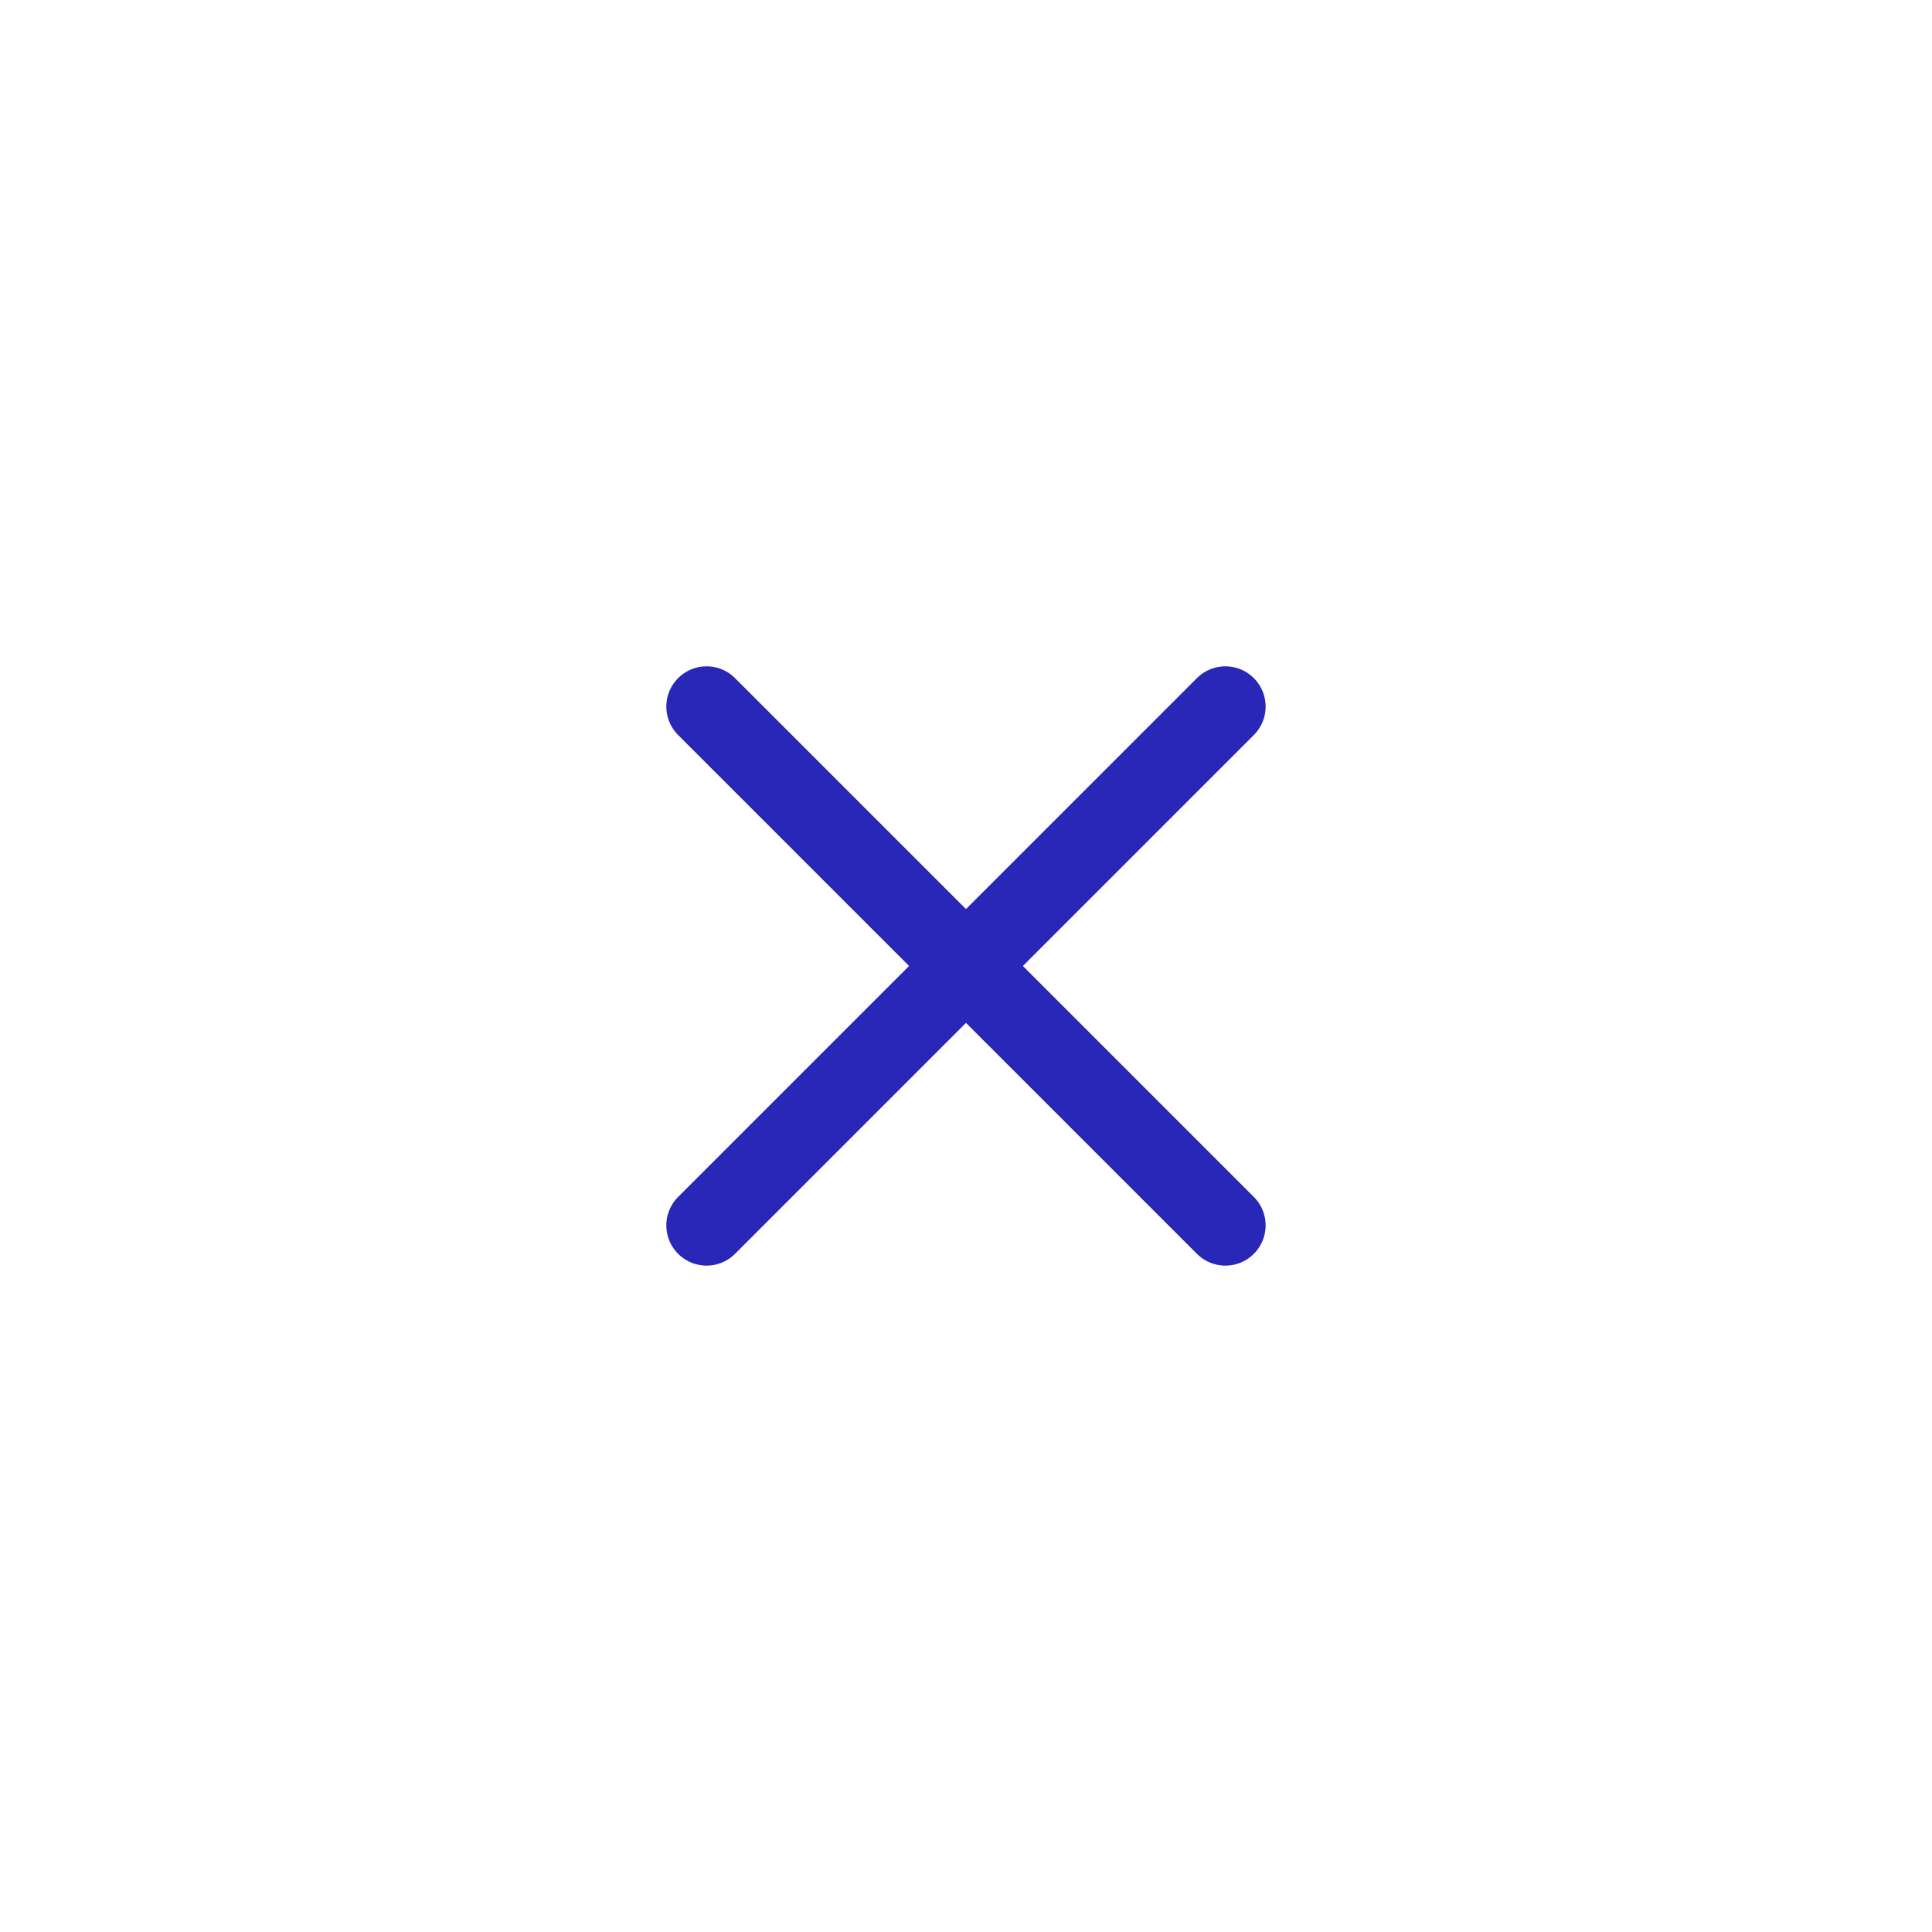 <?xml version="1.0" encoding="UTF-8"?> <svg xmlns="http://www.w3.org/2000/svg" width="36" height="36" viewBox="0 0 36 36" fill="none"><g filter="url(#filter0_d_3688_4231)"><rect x="4" y="3" width="28" height="28" rx="14" fill="white" shape-rendering="crispEdges"></rect><path d="M13.166 12.166L22.833 21.833M22.833 12.166L13.166 21.833" stroke="#2927B7" stroke-width="1.5" stroke-linecap="round"></path></g><defs><filter id="filter0_d_3688_4231" x="0" y="0" width="36" height="36" filterUnits="userSpaceOnUse" color-interpolation-filters="sRGB"><feFlood flood-opacity="0" result="BackgroundImageFix"></feFlood><feColorMatrix in="SourceAlpha" type="matrix" values="0 0 0 0 0 0 0 0 0 0 0 0 0 0 0 0 0 0 127 0" result="hardAlpha"></feColorMatrix><feOffset dy="1"></feOffset><feGaussianBlur stdDeviation="2"></feGaussianBlur><feComposite in2="hardAlpha" operator="out"></feComposite><feColorMatrix type="matrix" values="0 0 0 0 0.161 0 0 0 0 0.153 0 0 0 0 0.718 0 0 0 0.15 0"></feColorMatrix><feBlend mode="normal" in2="BackgroundImageFix" result="effect1_dropShadow_3688_4231"></feBlend><feBlend mode="normal" in="SourceGraphic" in2="effect1_dropShadow_3688_4231" result="shape"></feBlend></filter></defs></svg> 